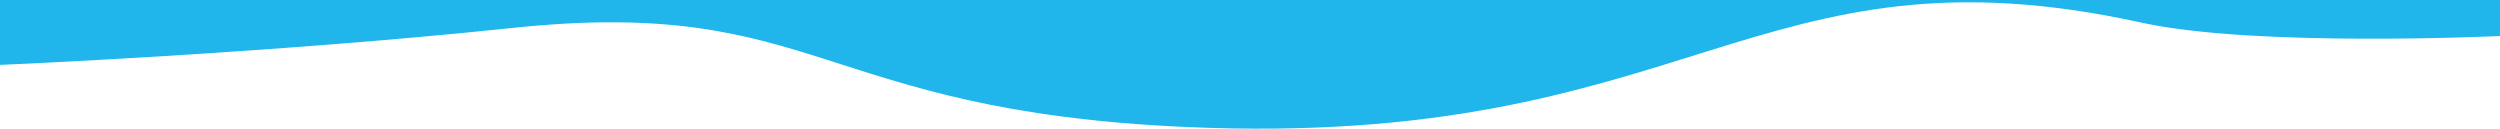 <?xml version="1.0" encoding="UTF-8"?>
<svg id="Layer_2" data-name="Layer 2" xmlns="http://www.w3.org/2000/svg" viewBox="0 0 2004.2 103.14">
  <defs>
    <style>
      .cls-1 {
        fill: #20b5eb;
      }
    </style>
  </defs>
  <g id="Dynamic_World_Islands" data-name="Dynamic World Islands">
    <path class="cls-1" d="M0,0V52.02s215.87-9.08,410.36-29.58c245.55-25.88,244.39,66.26,540.63,79.38,404.81,17.92,454.36-152.04,765.89-83.67,91.25,20.03,287.33,10.73,287.33,10.73V0S0,0,0,0Z"/>
  </g>
</svg>